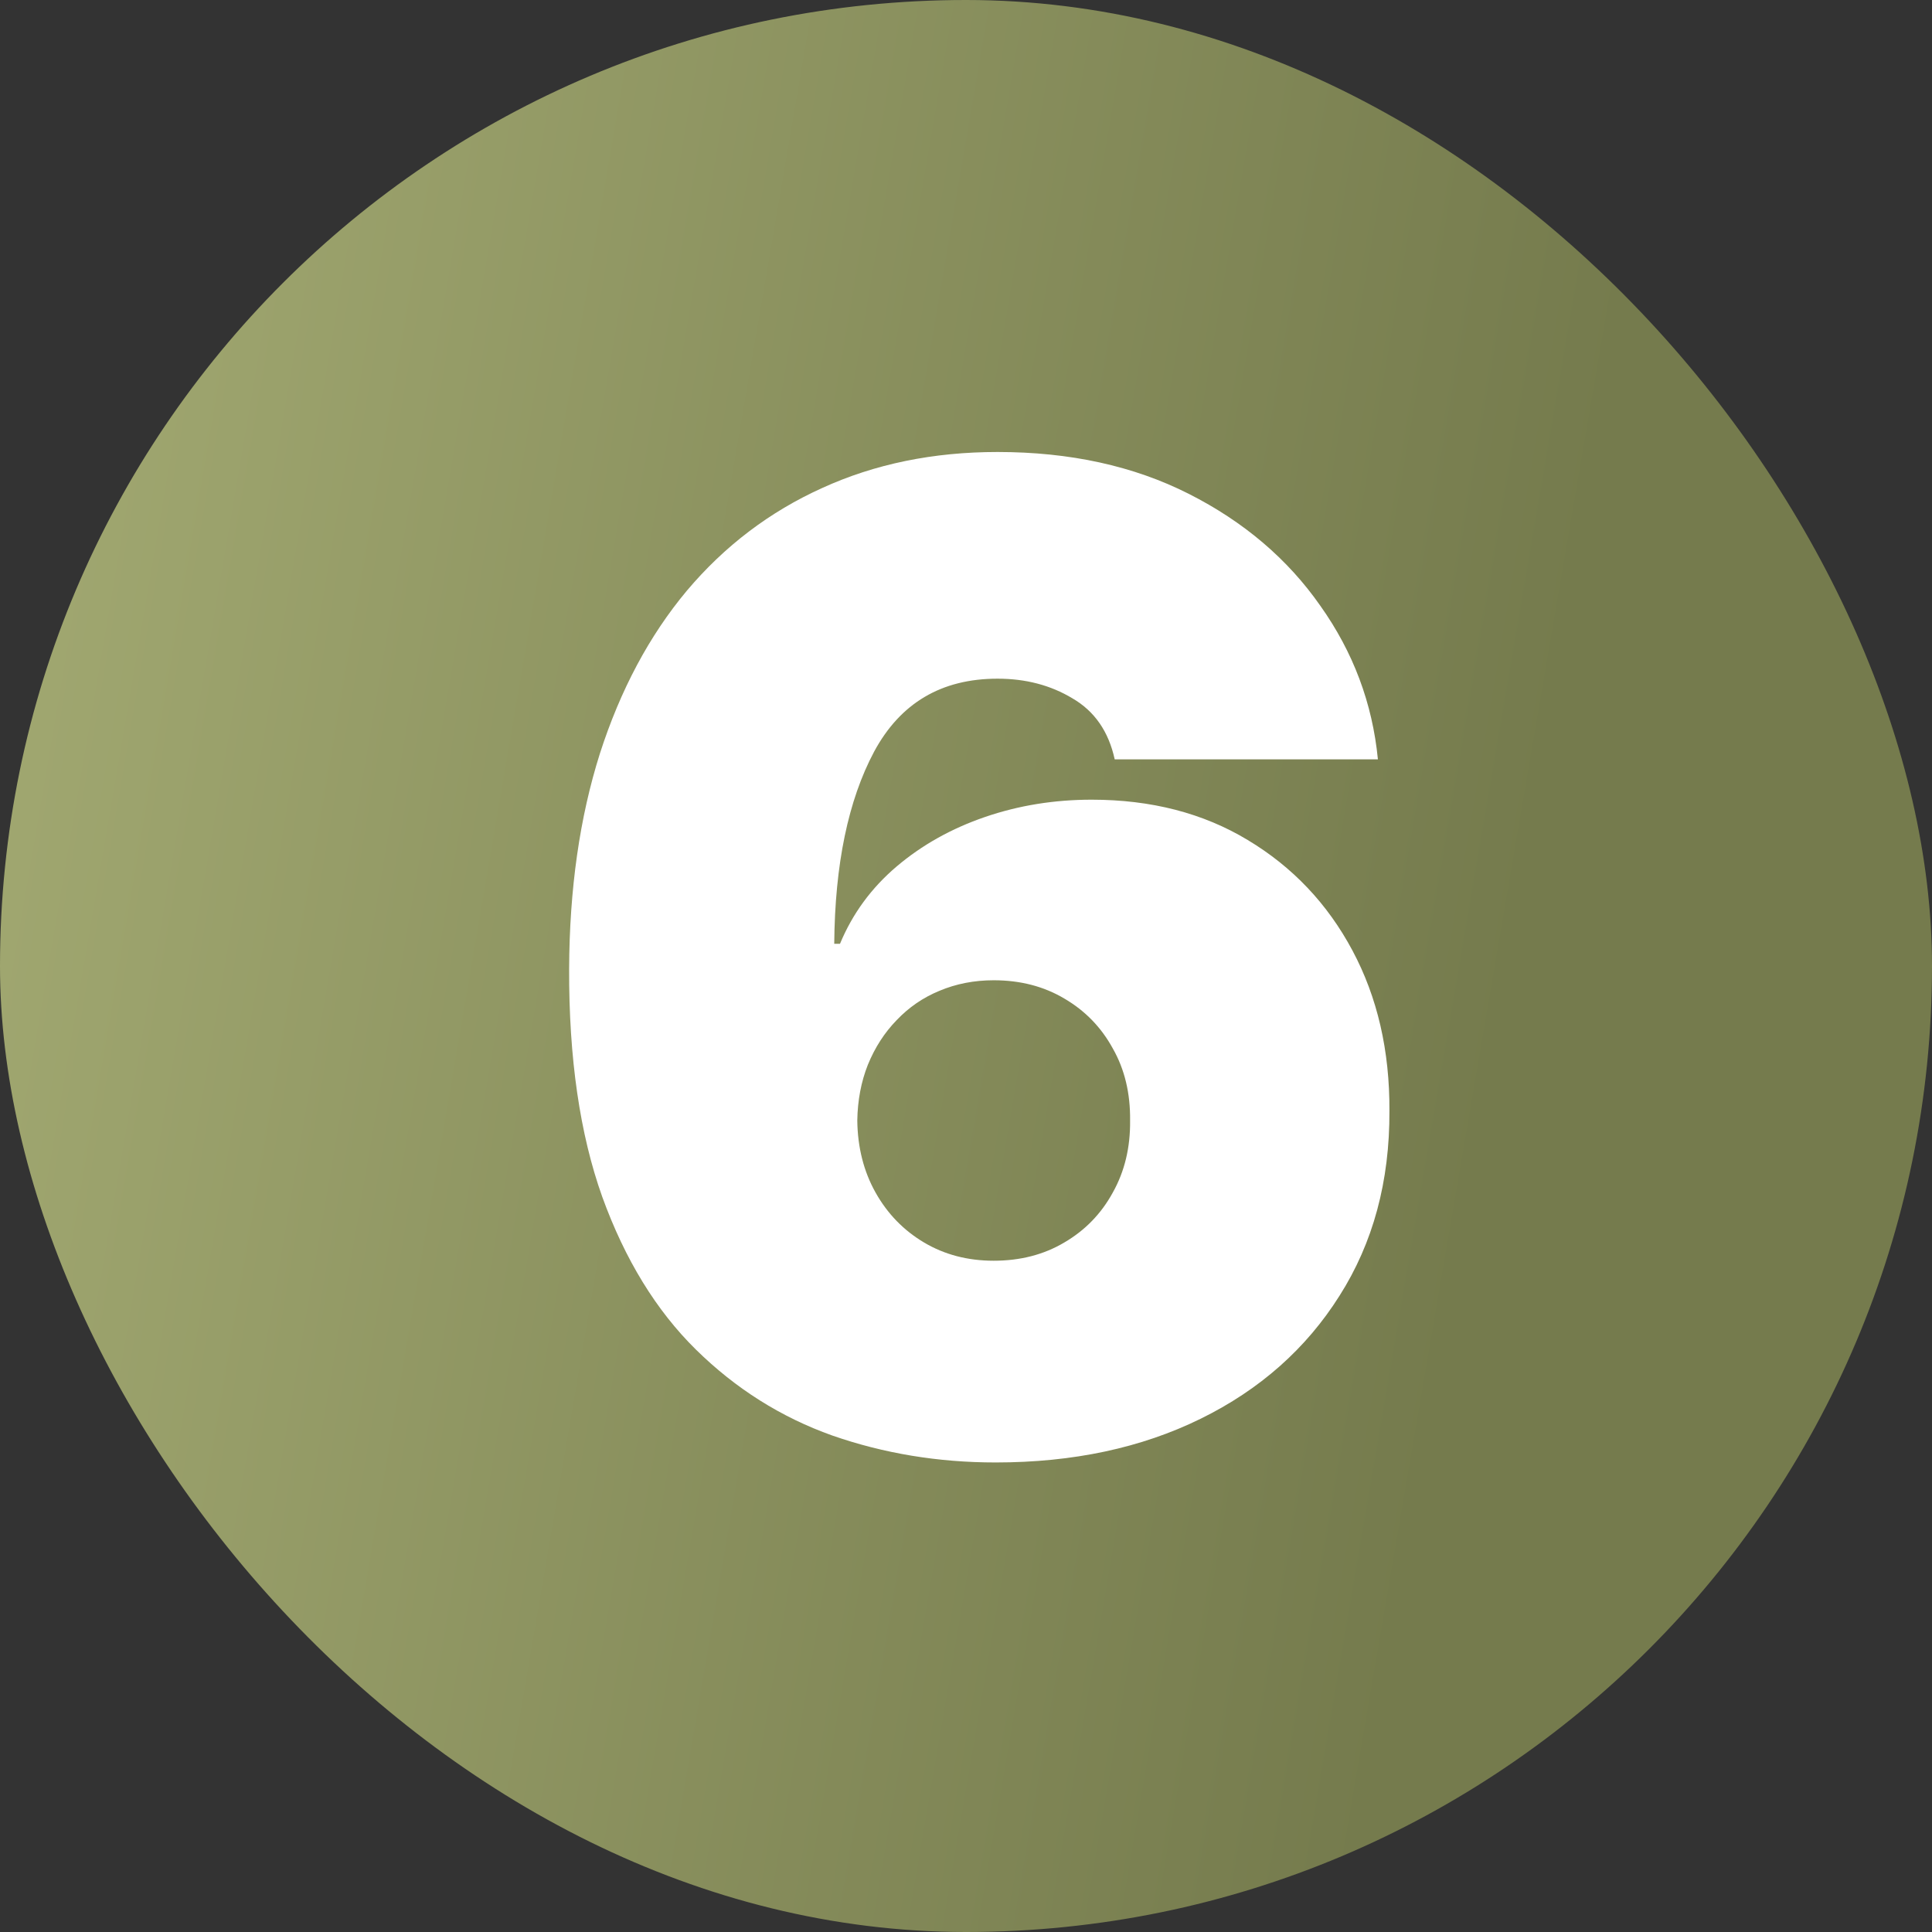 <?xml version="1.0" encoding="UTF-8"?> <svg xmlns="http://www.w3.org/2000/svg" width="60" height="60" viewBox="0 0 60 60" fill="none"><rect x="0" y="0" width="60" height="60" fill="#333333" stroke="none"/> <rect width="60" height="60" rx="30" fill="url(#paint0_linear_359_672)"></rect> <path d="M30.919 45.418C29.14 45.418 27.449 45.139 25.849 44.582C24.258 44.016 22.846 43.126 21.613 41.913C20.38 40.7 19.41 39.119 18.704 37.17C18.008 35.221 17.665 32.859 17.675 30.085C17.685 27.609 18.003 25.382 18.63 23.403C19.266 21.425 20.166 19.739 21.329 18.347C22.503 16.955 23.905 15.891 25.535 15.155C27.166 14.41 28.981 14.037 30.979 14.037C33.226 14.037 35.205 14.47 36.915 15.335C38.625 16.2 39.988 17.358 41.002 18.81C42.026 20.251 42.623 21.842 42.792 23.582H34.618C34.429 22.717 33.992 22.086 33.306 21.688C32.63 21.28 31.854 21.077 30.979 21.077C29.239 21.077 27.961 21.832 27.146 23.344C26.341 24.855 25.928 26.844 25.908 29.31H26.087C26.475 28.375 27.061 27.575 27.847 26.908C28.633 26.242 29.547 25.73 30.591 25.372C31.635 25.014 32.739 24.835 33.902 24.835C35.752 24.835 37.368 25.253 38.75 26.088C40.142 26.923 41.226 28.067 42.001 29.518C42.777 30.97 43.16 32.631 43.15 34.5C43.16 36.688 42.642 38.602 41.599 40.242C40.564 41.883 39.128 43.156 37.288 44.06C35.449 44.965 33.326 45.418 30.919 45.418ZM30.86 39.153C31.685 39.153 32.416 38.965 33.052 38.587C33.699 38.209 34.201 37.692 34.559 37.035C34.927 36.379 35.106 35.633 35.096 34.798C35.106 33.953 34.927 33.207 34.559 32.561C34.201 31.905 33.699 31.388 33.052 31.01C32.416 30.632 31.685 30.443 30.86 30.443C30.253 30.443 29.692 30.553 29.174 30.771C28.667 30.98 28.225 31.283 27.847 31.681C27.469 32.069 27.171 32.531 26.952 33.068C26.743 33.595 26.634 34.172 26.624 34.798C26.634 35.633 26.823 36.379 27.191 37.035C27.559 37.692 28.061 38.209 28.697 38.587C29.334 38.965 30.054 39.153 30.86 39.153Z" fill="white"></path> <defs> <linearGradient id="paint0_linear_359_672" x1="6.307" y1="-46.167" x2="58.472" y2="-37.246" gradientUnits="userSpaceOnUse"> <stop stop-color="#A5AC74"></stop> <stop offset="1" stop-color="#757B4D"></stop> </linearGradient> </defs> </svg> 